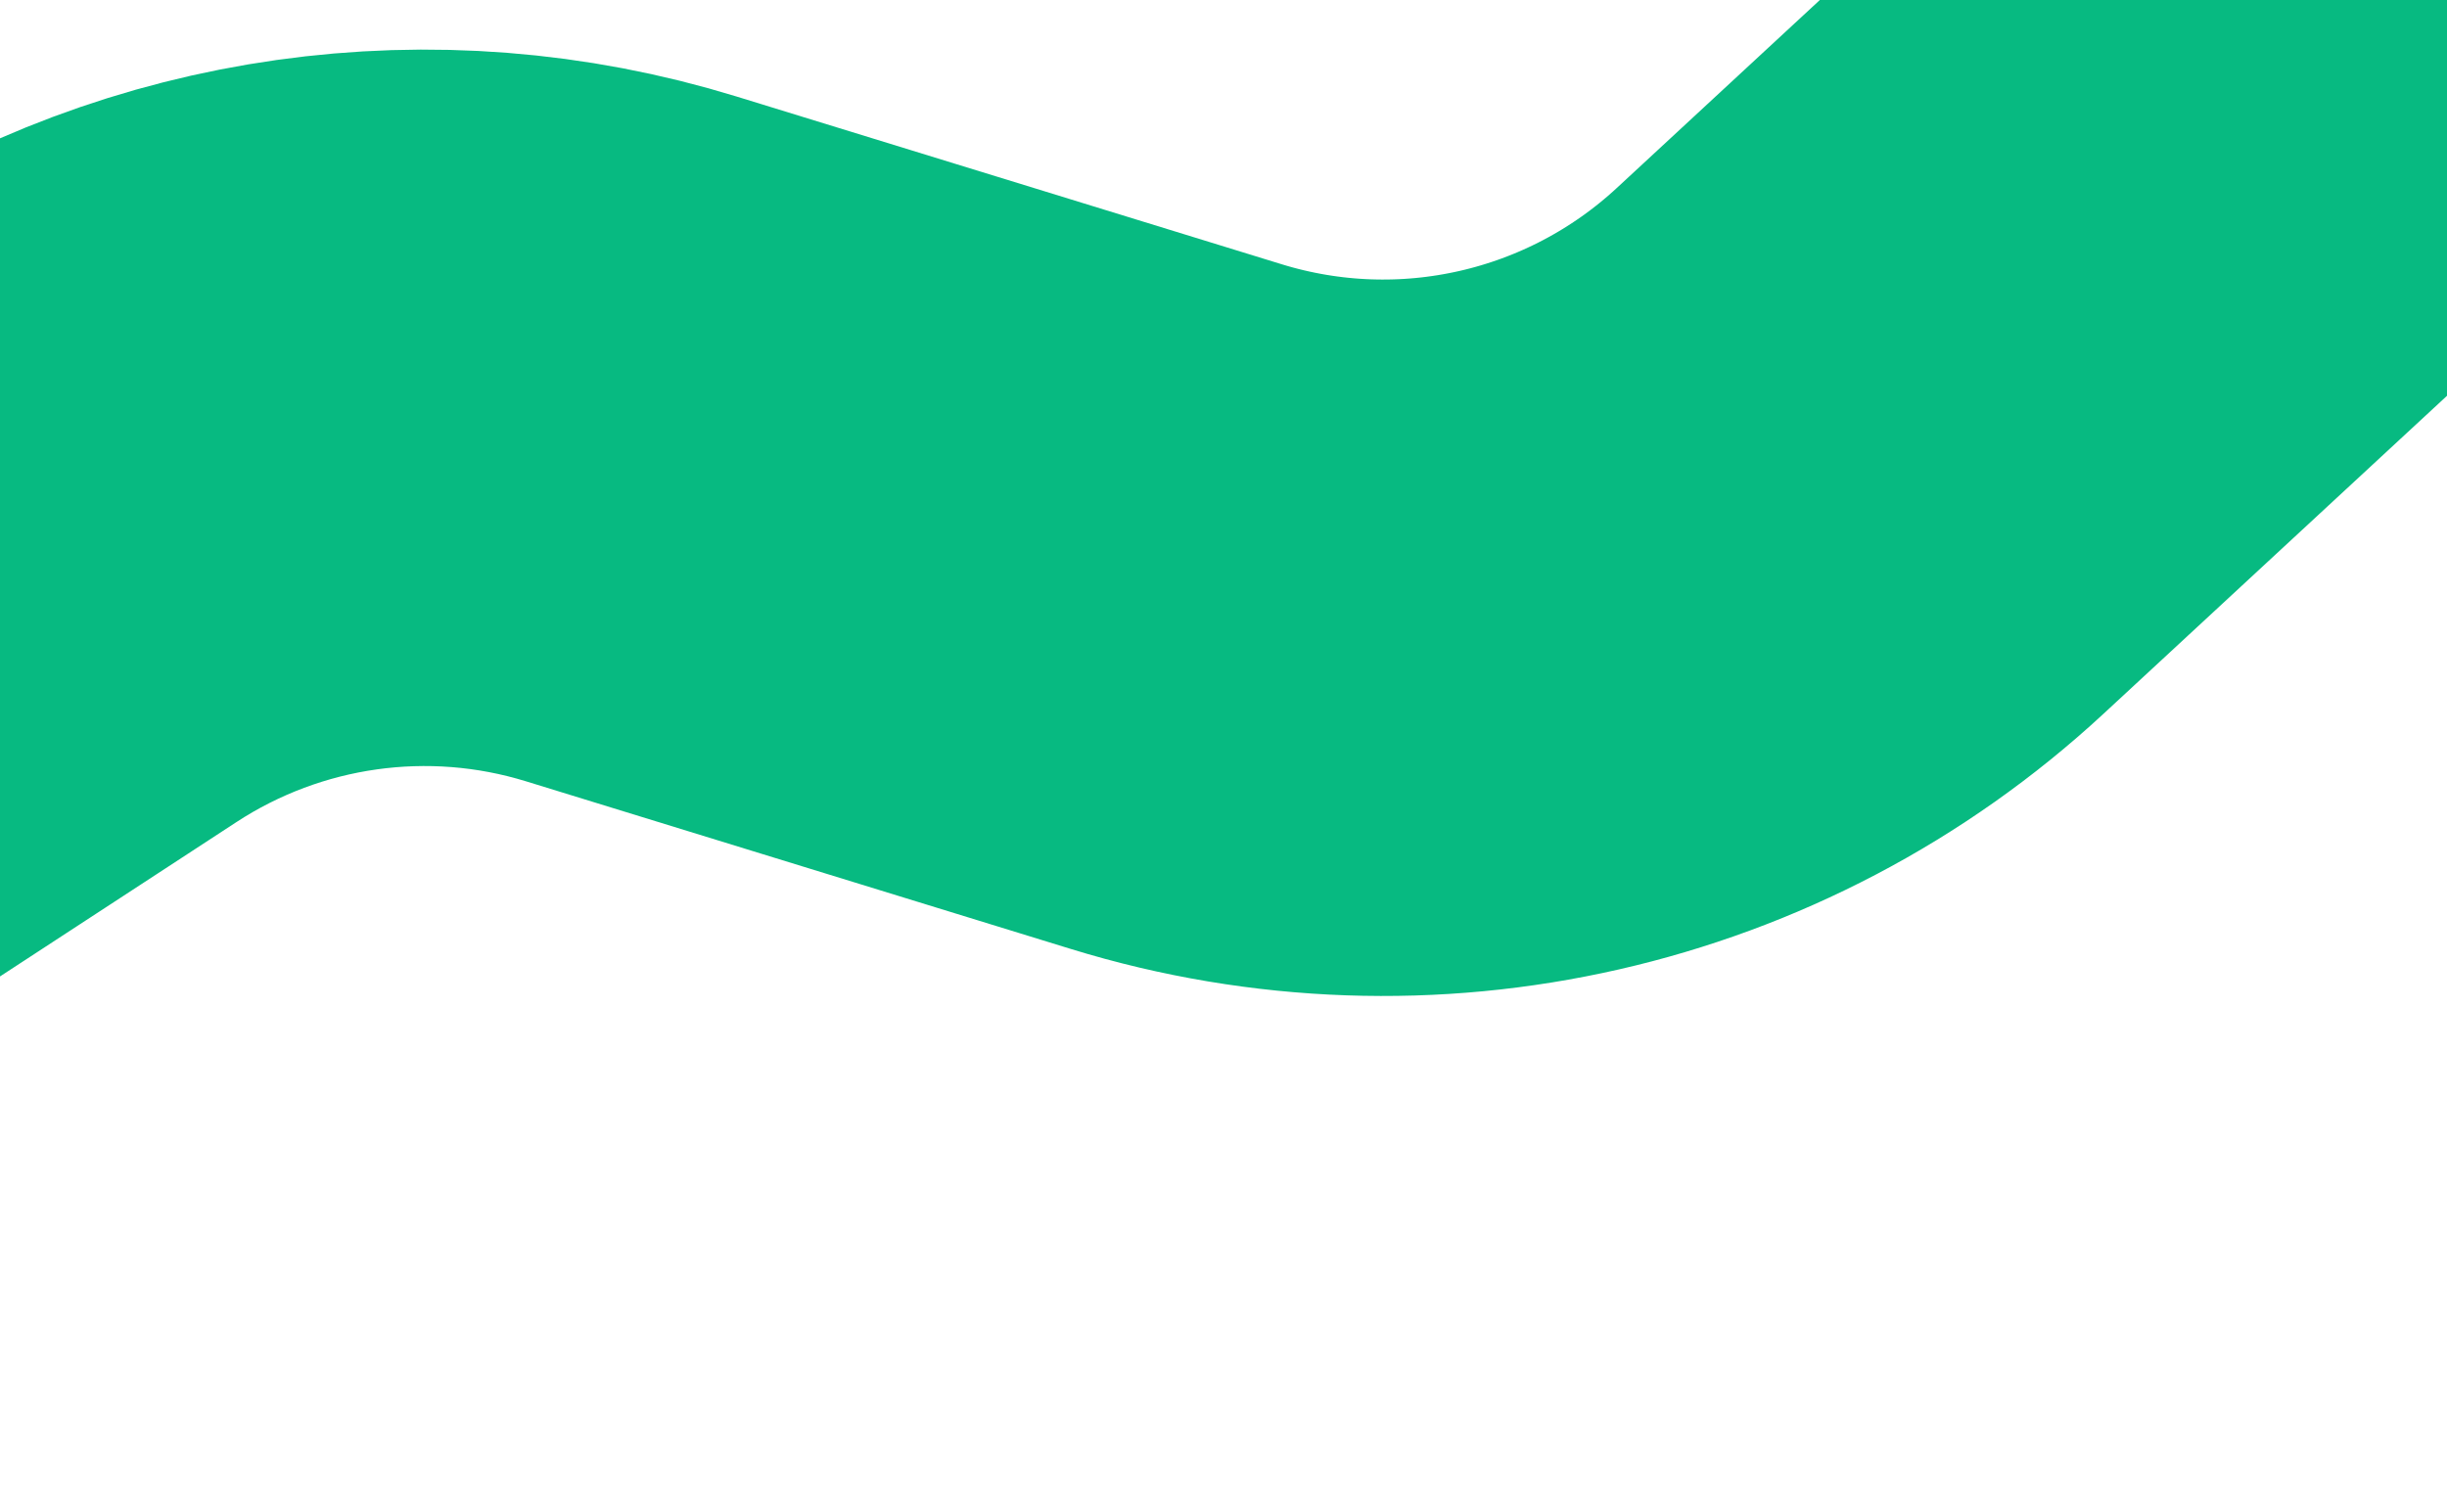 <svg xmlns="http://www.w3.org/2000/svg" width="683" height="422" viewBox="0 0 683 422" fill="none">
  <path d="M-257.34 321.183L11.367 145.736C60.126 113.9 120.515 105.393 176.171 122.52L328.405 169.368C395.217 189.928 467.922 173.348 519.215 125.856L751.165 -88.909" stroke="#07BA81" stroke-width="200" stroke-linecap="round"/>
</svg>